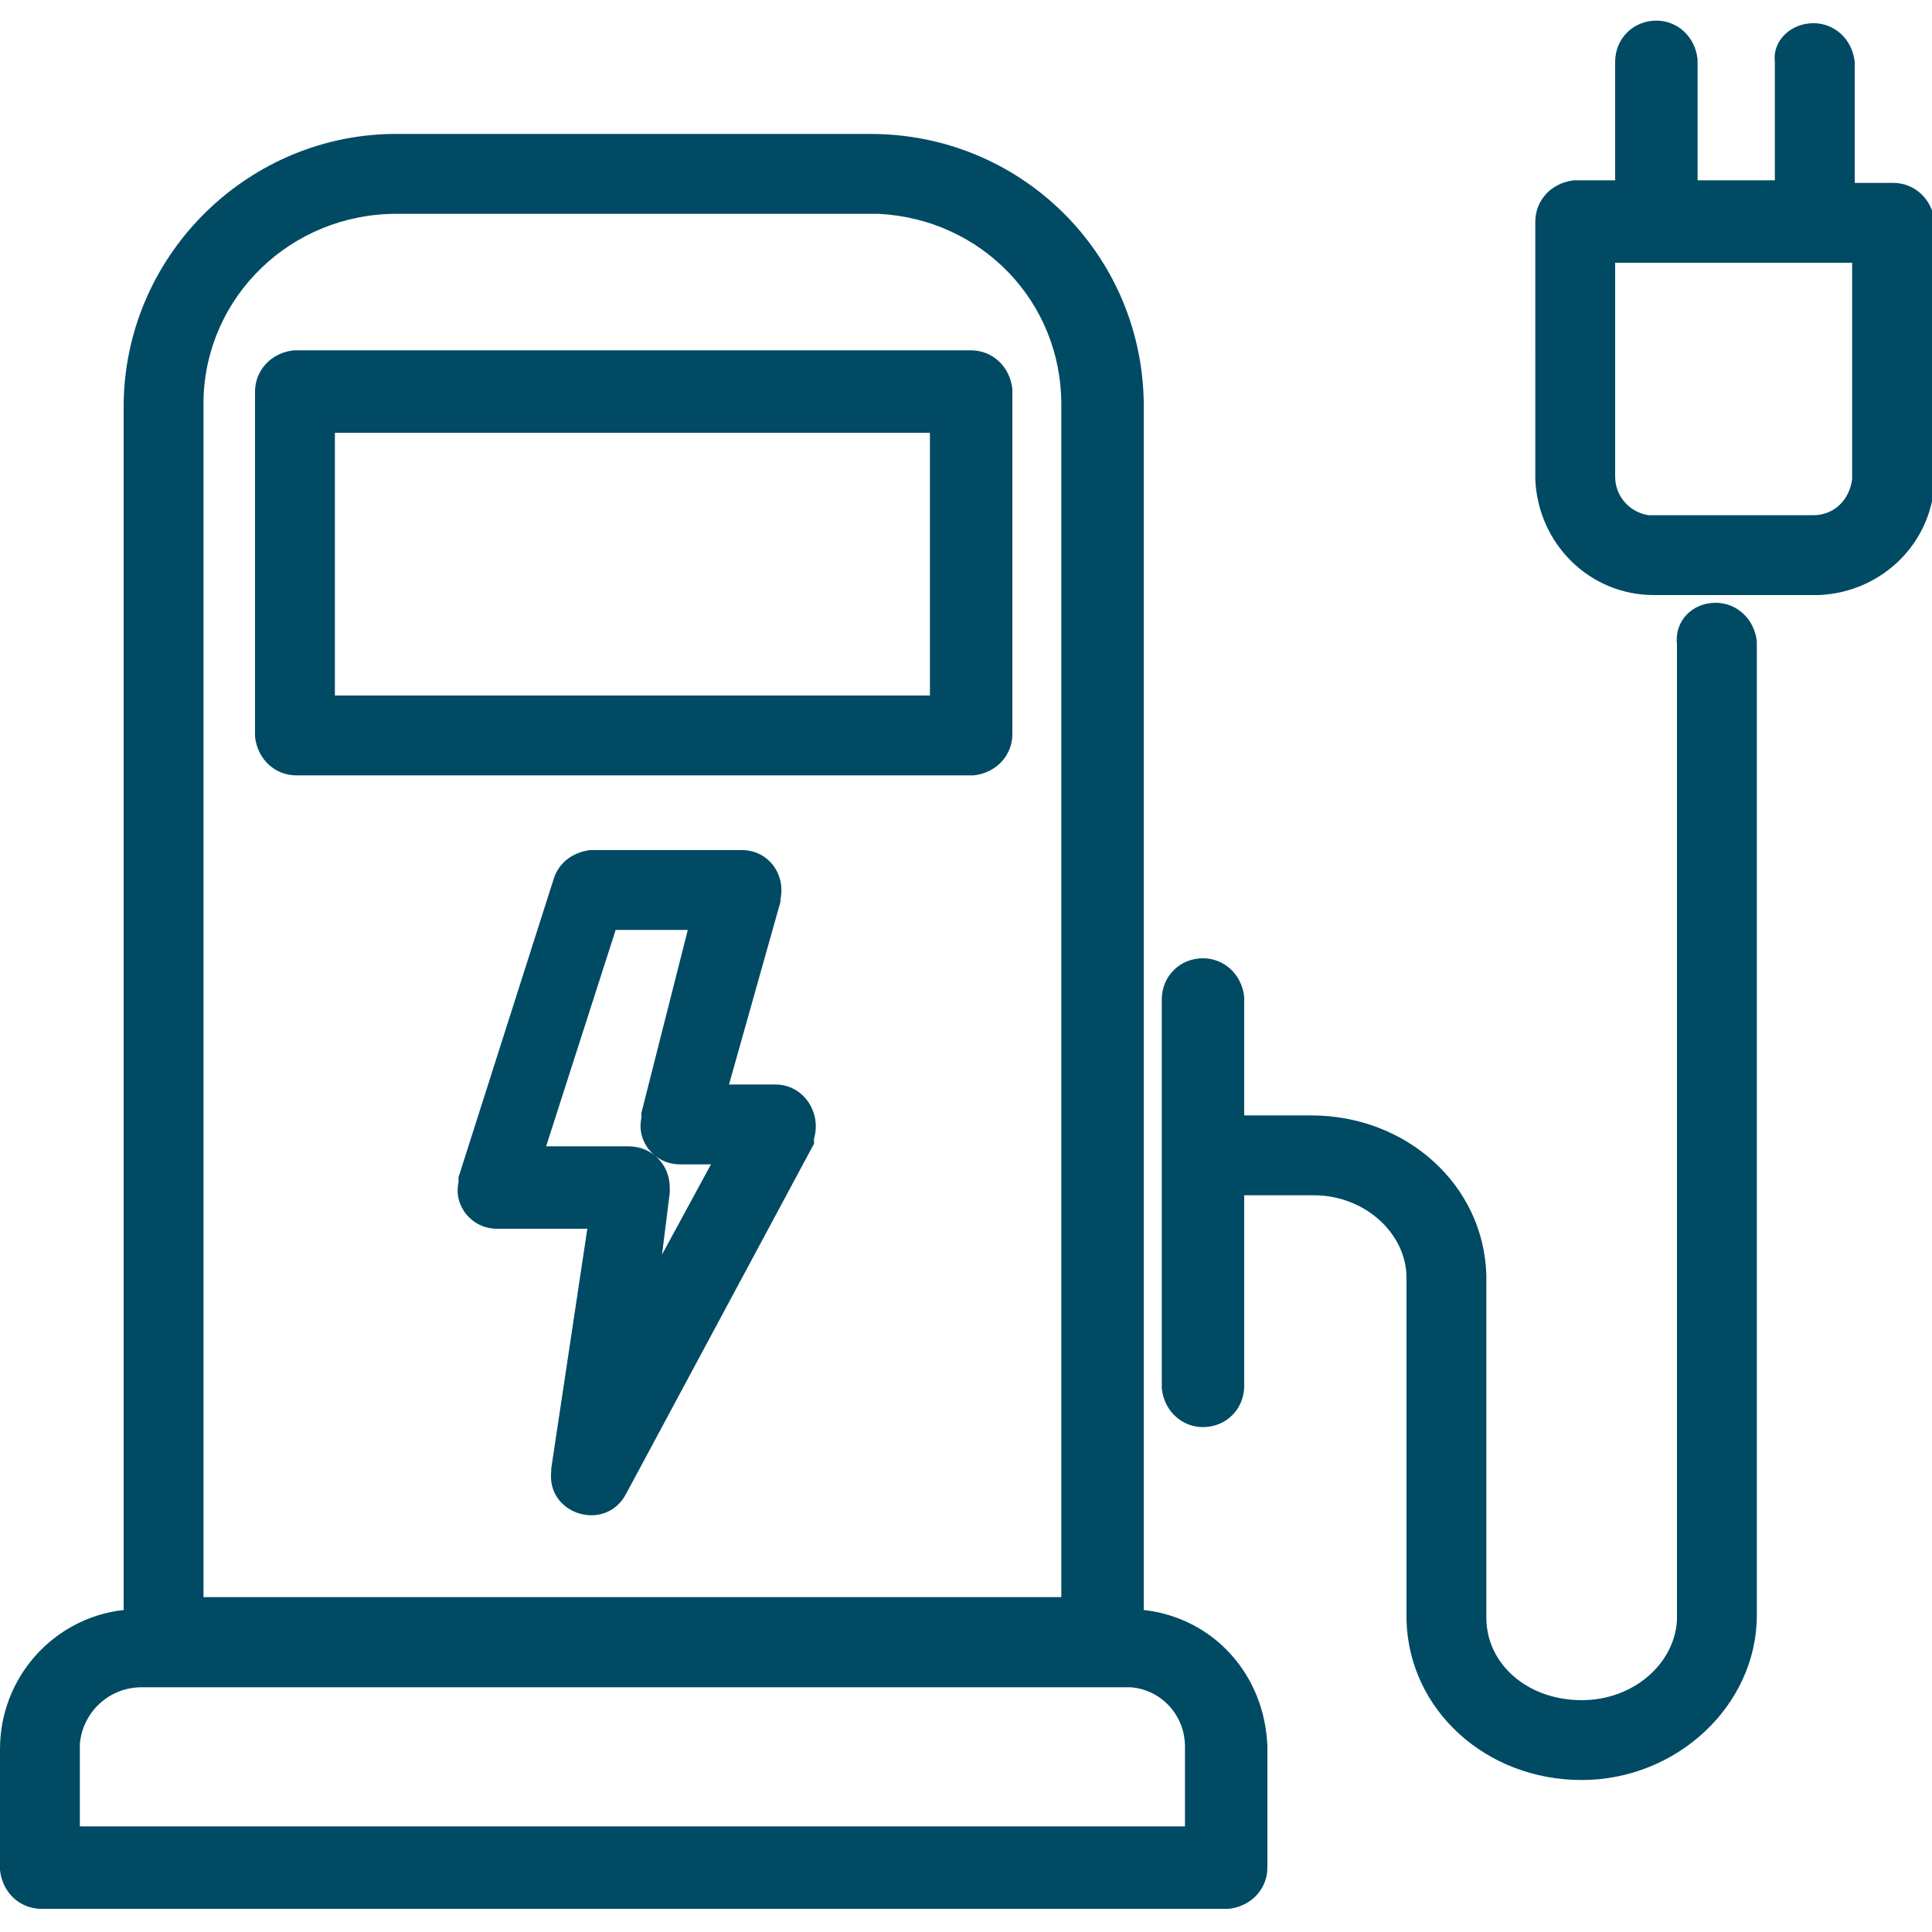 <?xml version="1.0" encoding="utf-8"?>
<!-- Generator: Adobe Illustrator 26.2.1, SVG Export Plug-In . SVG Version: 6.00 Build 0)  -->
<svg version="1.1" id="Layer_1" xmlns="http://www.w3.org/2000/svg" xmlns:xlink="http://www.w3.org/1999/xlink" x="0px" y="0px"
	 viewBox="0 0 75 75" style="enable-background:new 0 0 75 75;" xml:space="preserve">
<style type="text/css">
	.st0{fill:#004A64;}
</style>
<g id="Desktop">
	<g id="_x34_80WB_x5F_Website" transform="translate(-755, -3319)">
		<g id="Healthy-Building" transform="translate(119, 2913)">
			<g id="Group-20" transform="translate(0, 97)">
				<g id="EV-charger-icon" transform="translate(636.5, 309.5)">
					<path id="Combined-Shape" class="st0" d="M33.3,4.7c5.8,0,10.5,4.6,10.6,10.4l0,0.2l0,46.7c2.7,0.3,4.7,2.5,4.8,5.3l0,0.2V72
						c0,0.8-0.6,1.5-1.5,1.6l-0.1,0H1.1c-0.8,0-1.5-0.6-1.6-1.5l0-0.1v-4.6c0-2.8,2.1-5.1,4.8-5.4l0-46.7C4.3,9.5,9,4.8,14.7,4.7
						l0.2,0H33.3z M43.2,65H5c-1.3,0-2.3,1-2.4,2.2l0,0.1v3.1h42.9l0-3.1c0-1.2-0.9-2.2-2.1-2.3l-0.1,0L43.2,65z M66.1,22.9
						c0.8,0,1.5,0.6,1.6,1.5l0,0.1v37.7c0,3.5-3.1,6.4-6.8,6.4c-3.7,0-6.7-2.7-6.8-6.2l0-0.2V49.1c0-1.7-1.6-3.2-3.6-3.2l-0.1,0
						l-2.6,0v7.4c0,0.9-0.7,1.6-1.6,1.6c-0.8,0-1.5-0.6-1.6-1.5l0-0.1v-15c0-0.9,0.7-1.6,1.6-1.6c0.8,0,1.5,0.6,1.6,1.5l0,0.1v4.5
						l2.6,0c3.7,0,6.7,2.7,6.8,6.2l0,0.2v13.1c0,1.8,1.6,3.2,3.7,3.2c2,0,3.6-1.4,3.7-3.1l0-0.1V24.5C64.5,23.6,65.2,22.9,66.1,22.9
						z M33.3,7.8H14.9c-4.1,0-7.4,3.2-7.5,7.2l0,0.2v46.3h33.3l0-46.3c0-4-3.1-7.2-7.1-7.4l-0.2,0L33.3,7.8z M28.3,32.5
						c1,0,1.7,0.9,1.5,1.9l0,0.1l-2,7.1l1.8,0c1.1,0,1.8,1.1,1.5,2.1l0,0.1l0,0.1l-7.3,13.6c-0.8,1.5-3.1,0.8-2.9-0.9l0-0.1l1.4-9.3
						l-3.5,0c-1,0-1.7-0.9-1.5-1.8l0-0.1l0-0.1l3.7-11.6c0.2-0.6,0.7-1,1.4-1.1l0.1,0H28.3z M26.2,35.6h-2.8l-2.7,8.4l3.2,0
						c0.9,0,1.6,0.7,1.6,1.6l0,0.1l0,0.1l-0.3,2.4l1.9-3.5l-1.2,0c-1,0-1.7-0.9-1.5-1.8l0-0.1l0-0.1L26.2,35.6z M37.2,13.1
						c0.8,0,1.5,0.6,1.6,1.5l0,0.1V28c0,0.8-0.6,1.5-1.5,1.6l-0.1,0H11c-0.8,0-1.5-0.6-1.6-1.5l0-0.1V14.7c0-0.8,0.6-1.5,1.5-1.6
						l0.1,0H37.2z M35.6,16.3H12.5v10.2h23.1V16.3z M69.9,0.4c0.8,0,1.5,0.6,1.6,1.5l0,0.1l0,4.6l1.5,0c0.8,0,1.5,0.6,1.6,1.5l0,0.1
						V18c0,2.5-2,4.5-4.5,4.6l-0.2,0h-6.2c-2.5,0-4.5-2-4.6-4.5l0-0.2V8.1c0-0.8,0.6-1.5,1.5-1.6l0.1,0l1.5,0l0-4.6
						c0-0.9,0.7-1.6,1.6-1.6c0.8,0,1.5,0.6,1.6,1.5l0,0.1l0,4.6h3l0-4.6C68.3,1.1,69,0.4,69.9,0.4z M71.4,9.7h-9.2l0,8.3
						c0,0.8,0.6,1.4,1.3,1.5l0.1,0l0.1,0h6.2c0.8,0,1.4-0.6,1.5-1.4l0-0.1V9.7z"/>
				</g>
			</g>
		</g>
	</g>
</g>
</svg>

